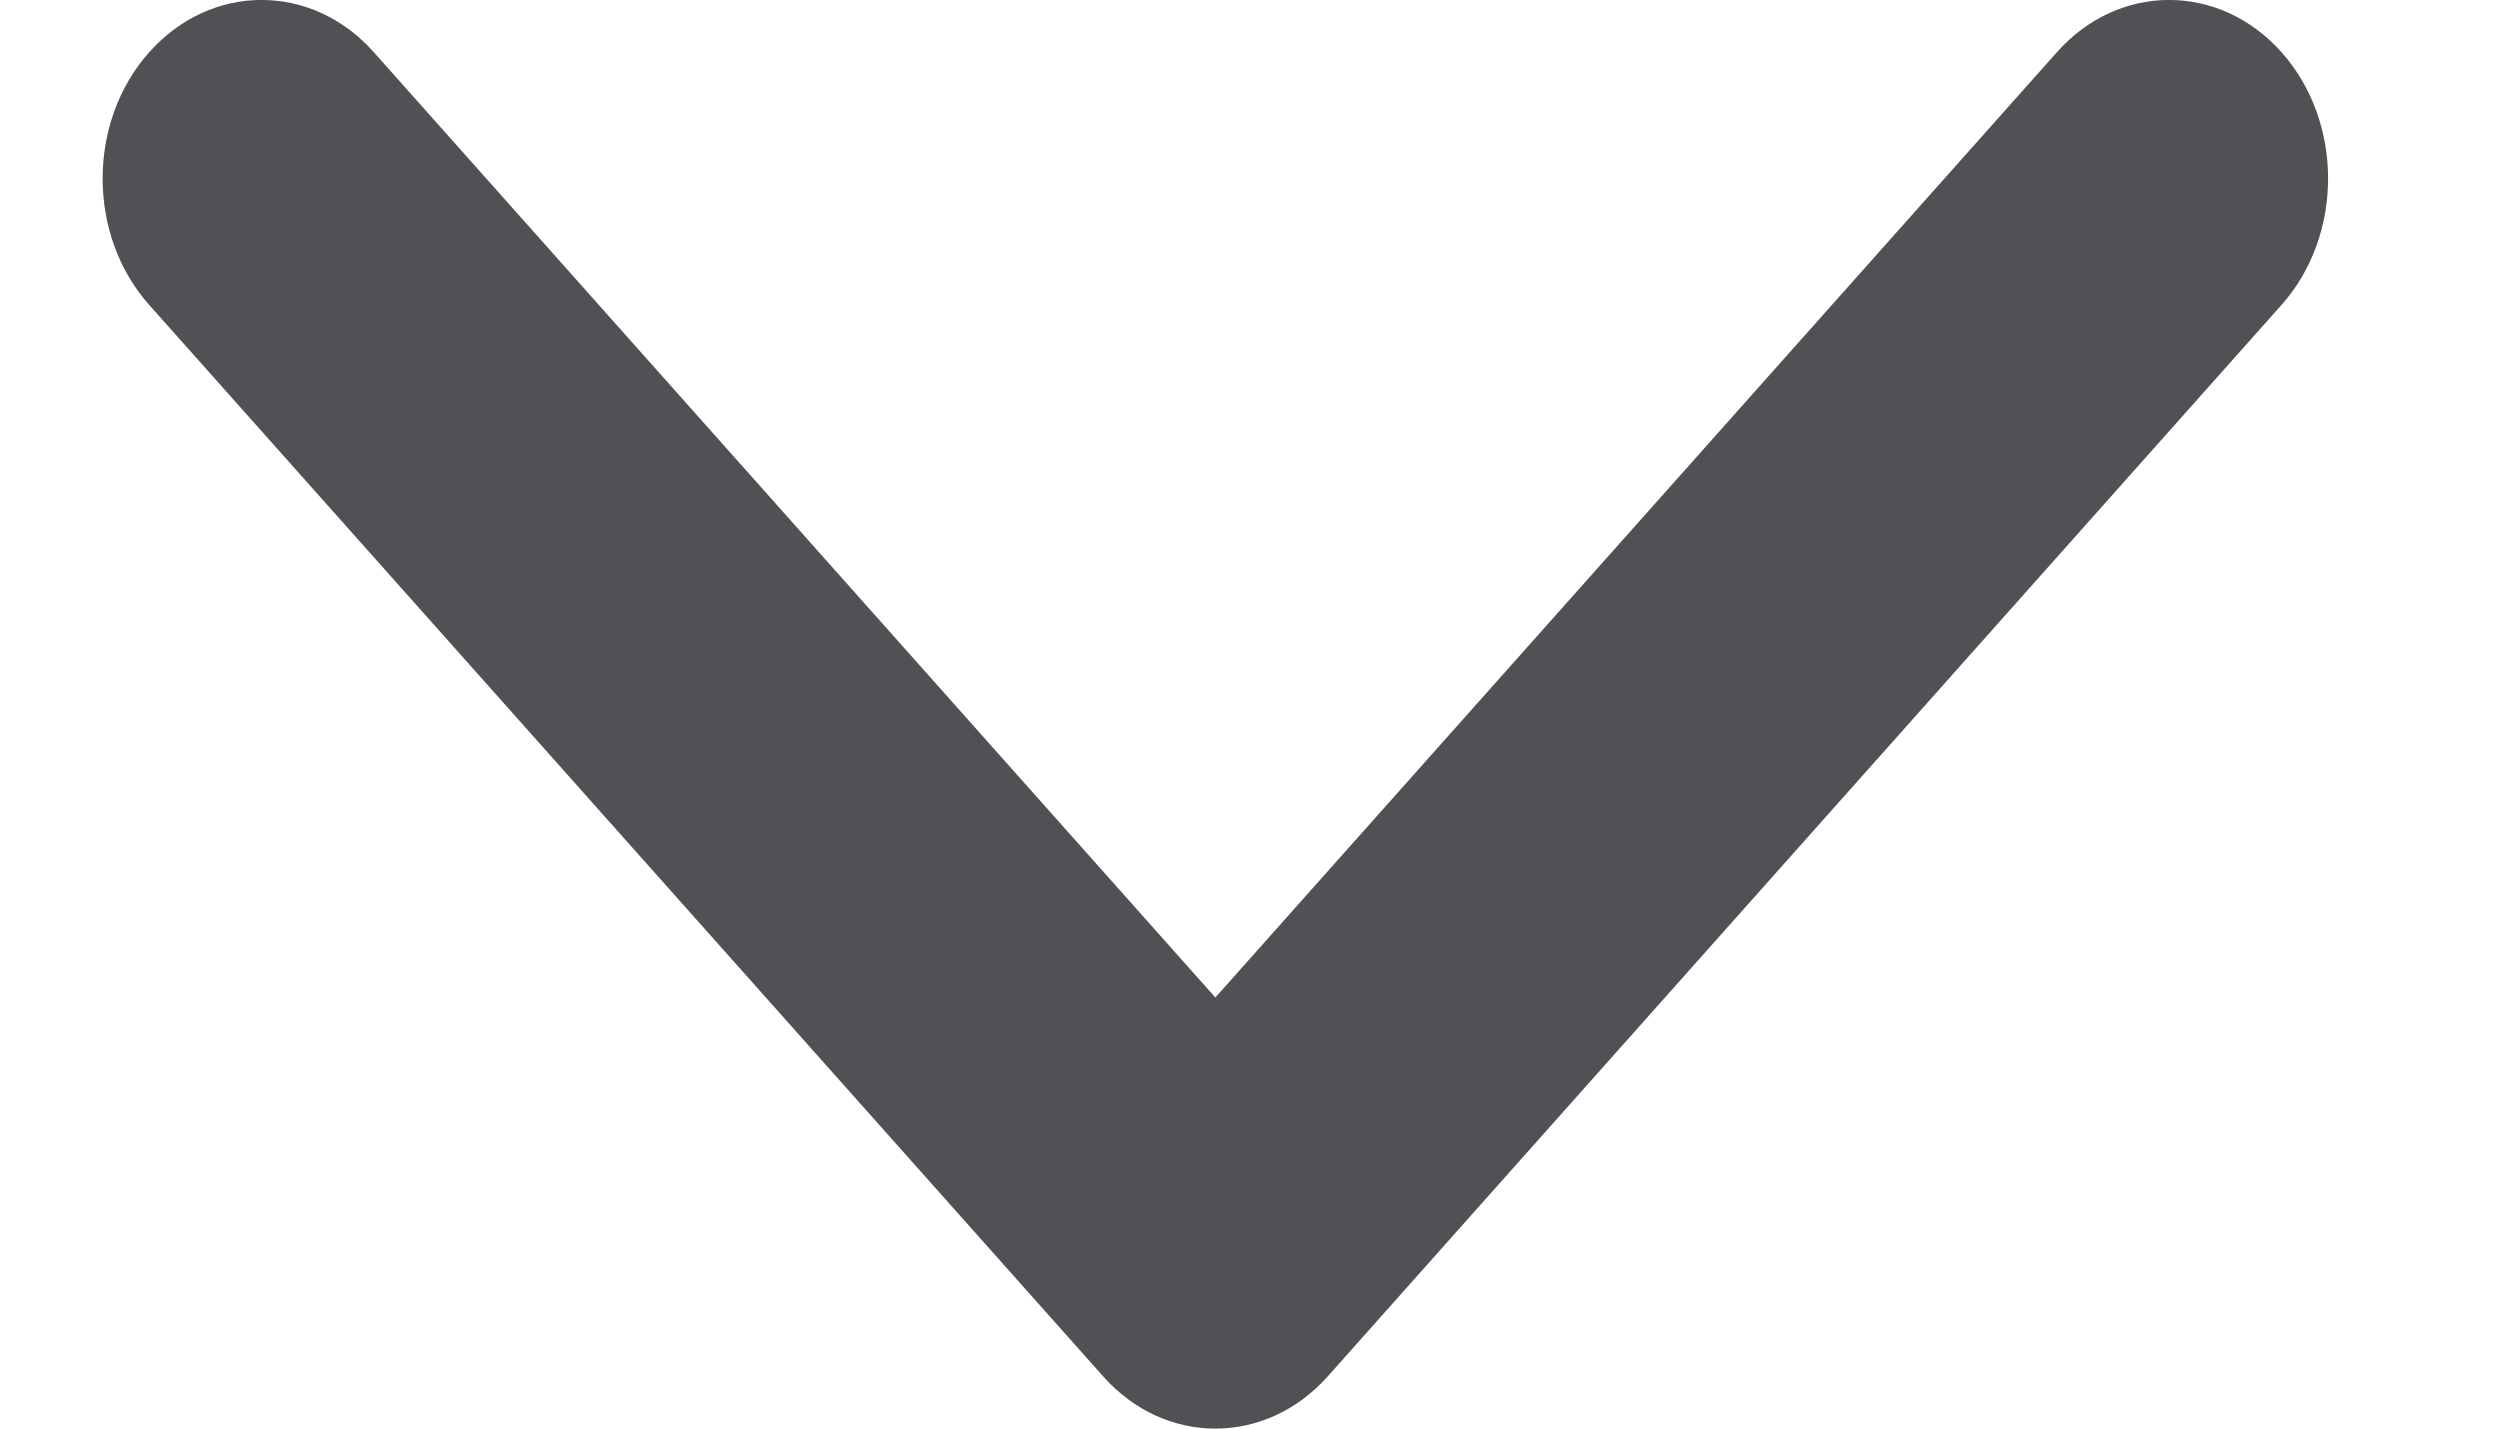 <svg width="14" height="8" viewBox="0 0 14 8" fill="none" xmlns="http://www.w3.org/2000/svg">
<path fill-rule="evenodd" clip-rule="evenodd" d="M0.835 0.293C1.183 -0.098 1.747 -0.098 2.094 0.293L6.806 5.586L11.518 0.293C11.865 -0.098 12.429 -0.098 12.777 0.293C13.124 0.683 13.124 1.317 12.777 1.707L7.436 7.707C7.088 8.098 6.524 8.098 6.177 7.707L0.835 1.707C0.488 1.317 0.488 0.683 0.835 0.293Z" fill="#505154"/>
</svg>
